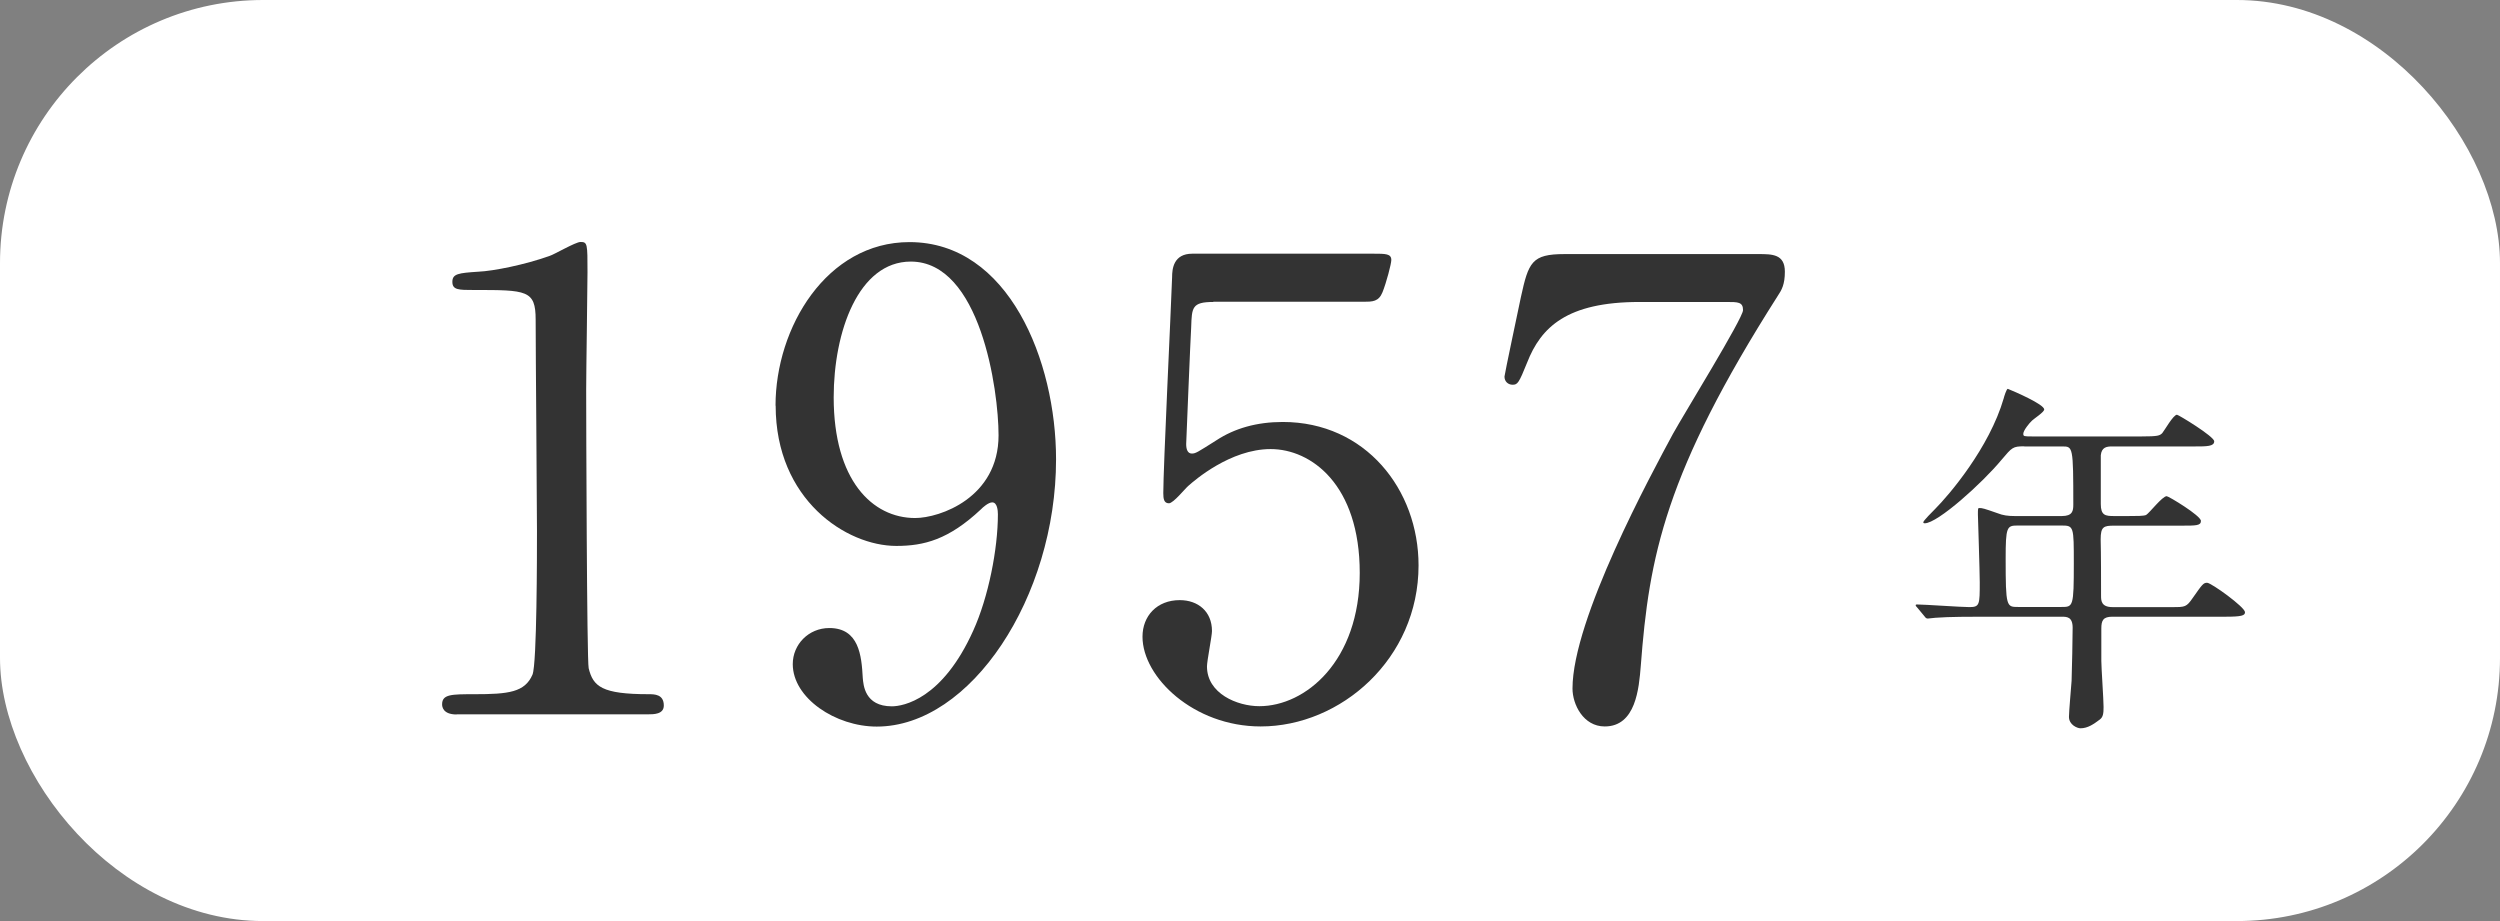 <svg viewBox="0 0 190 70" xmlns="http://www.w3.org/2000/svg"><rect x="0" y="0" width="190" height="70" fill="#808080" stroke="none"/><rect fill="#fff" height="70" rx="20" width="190"/><g fill="#333"><path d="m34.7 54.3c-1.06 0-1.1-.62-1.1-.77 0-.77.72-.77 2.45-.77 2.59 0 3.84-.14 4.42-1.49.34-.82.34-9.26.34-10.94 0-2.3-.1-13.49-.1-16.03 0-2.26-.67-2.26-4.7-2.26-1.15 0-1.63 0-1.63-.62s.48-.67 1.97-.77c1.15-.05 3.55-.53 5.42-1.2.34-.1 1.97-1.06 2.35-1.06.53 0 .53.14.53 2.3 0 1.3-.1 7.49-.1 8.93 0 2.21.05 20.64.19 21.17.34 1.39 1.01 1.97 4.56 1.97.43 0 1.15 0 1.15.86 0 .67-.77.67-1.2.67h-14.55z"/><path d="m58.94 30.83c0-5.95 3.89-12.43 10.18-12.43 7.54 0 11.14 9.03 11.14 16.51 0 10.46-6.48 20.31-13.63 20.31-3.12 0-6.38-2.16-6.38-4.75 0-1.49 1.2-2.74 2.78-2.74 2.26 0 2.45 2.11 2.54 3.79.05.53.14 2.16 2.21 2.16.86 0 3.84-.53 6.19-5.76 1.15-2.54 1.87-6.19 1.87-8.83 0-.29-.05-.91-.43-.91-.29 0-.72.38-.86.53-2.45 2.3-4.32 2.78-6.43 2.78-3.79 0-9.17-3.5-9.17-10.66zm16.95 2.25c0-3.46-1.39-13.2-6.67-13.2-3.98 0-5.86 5.33-5.86 10.32 0 6.29 2.93 9.17 6.19 9.17 1.87 0 6.34-1.54 6.34-6.29z"/><path d="m92.21 22.95c-1.63 0-1.63.43-1.68 1.92-.05.72-.38 8.83-.38 8.88 0 .38.1.72.43.72.29 0 .43-.1 1.87-1.01 1.39-.91 3.07-1.39 5.04-1.39 6.29 0 10.32 5.14 10.32 10.9 0 7.1-5.91 12.24-12 12.24-5.09 0-8.98-3.74-8.98-6.82 0-1.58 1.1-2.78 2.83-2.78 1.39 0 2.45.86 2.45 2.35 0 .38-.38 2.26-.38 2.69 0 2.06 2.3 3.02 3.98 3.02 3.5 0 7.63-3.41 7.63-10.13s-3.7-9.41-6.77-9.41-5.81 2.4-6.24 2.78c-.24.19-1.15 1.34-1.49 1.34-.38 0-.43-.34-.43-.77 0-1.92.58-13.83.67-16.42 0-.62.1-1.78 1.54-1.78h13.73c.96 0 1.39 0 1.39.48 0 .29-.38 1.73-.67 2.45s-.77.72-1.39.72h-11.47z"/><path d="m133.63 19.31c1.06 0 2.02 0 2.02 1.34 0 .96-.24 1.39-.53 1.82-8.59 13.49-9.79 19.83-10.42 28.13-.14 1.73-.38 4.61-2.74 4.61-1.63 0-2.45-1.68-2.45-2.88 0-5.28 6-16.32 7.63-19.35.82-1.49 5.33-8.79 5.33-9.41s-.38-.62-1.25-.62h-6.62c-5.52 0-7.49 1.92-8.54 4.61-.62 1.54-.72 1.68-1.1 1.68-.34 0-.62-.24-.62-.62 0-.14 1.1-5.33 1.25-6.05.58-2.64.82-3.26 3.31-3.26h14.74z"/><path d="m153.84 33.92c-.87 0-.92.08-1.71 1.01-1.48 1.79-4.87 4.84-5.85 4.84-.03 0-.11 0-.11-.08 0-.11.7-.81.9-1.01 1.06-1.06 4.12-4.65 5.21-8.4.03-.14.22-.73.31-.73.5.2 2.77 1.18 2.77 1.57 0 .2-.78.7-.92.84-.22.2-.67.76-.67 1.01 0 .2.06.2.76.2h8.2c1.29 0 1.4-.06 1.6-.25.17-.2.84-1.4 1.12-1.4.11 0 2.83 1.65 2.83 2.02 0 .39-.56.39-1.51.39h-6.27c-.39 0-.78.06-.84.67v3.7c0 .87.34.92 1.01.92h1.06c.67 0 1.18 0 1.37-.08.25-.14 1.23-1.43 1.57-1.43.14 0 2.6 1.48 2.6 1.88 0 .36-.36.36-1.51.36h-5.1c-.78 0-1.01.08-1.01 1.04.03 1.04.03 3.22.03 4.28 0 .36 0 .87.87.87h4.56c.95 0 1.06 0 1.54-.7.73-1.04.81-1.15 1.09-1.15.31 0 2.88 1.85 2.88 2.24 0 .25-.25.34-1.48.34h-8.6c-.7 0-.84.28-.84.9v2.46c0 .5.17 2.94.17 3.5 0 .48-.03.76-.28.95-.48.36-.92.67-1.48.67-.22 0-.87-.25-.87-.87 0-.39.17-2.3.2-2.74.03-.87.08-3.33.08-4.03 0-.84-.45-.84-.84-.84h-6.05c-.67 0-2.55 0-3.53.08-.08 0-.5.06-.59.06-.11 0-.17-.06-.25-.17l-.53-.64q-.14-.14-.14-.2c0-.06.06-.06.11-.06.56 0 3.33.2 3.98.2.78 0 .78-.2.78-1.88 0-.81-.14-5.04-.14-5.15 0-.45 0-.5.11-.5.22 0 .34.03 1.37.39.42.17.81.22 1.32.22h3.58c.81 0 .87-.39.87-.87 0-4.42-.03-4.42-.84-4.42h-2.88zm-.51 6.02c-.81 0-.9.11-.9 2.52 0 3.67.06 3.67.95 3.67h3.28c.9 0 .95 0 .95-3.33 0-2.77 0-2.86-.92-2.86z"/></g></svg>